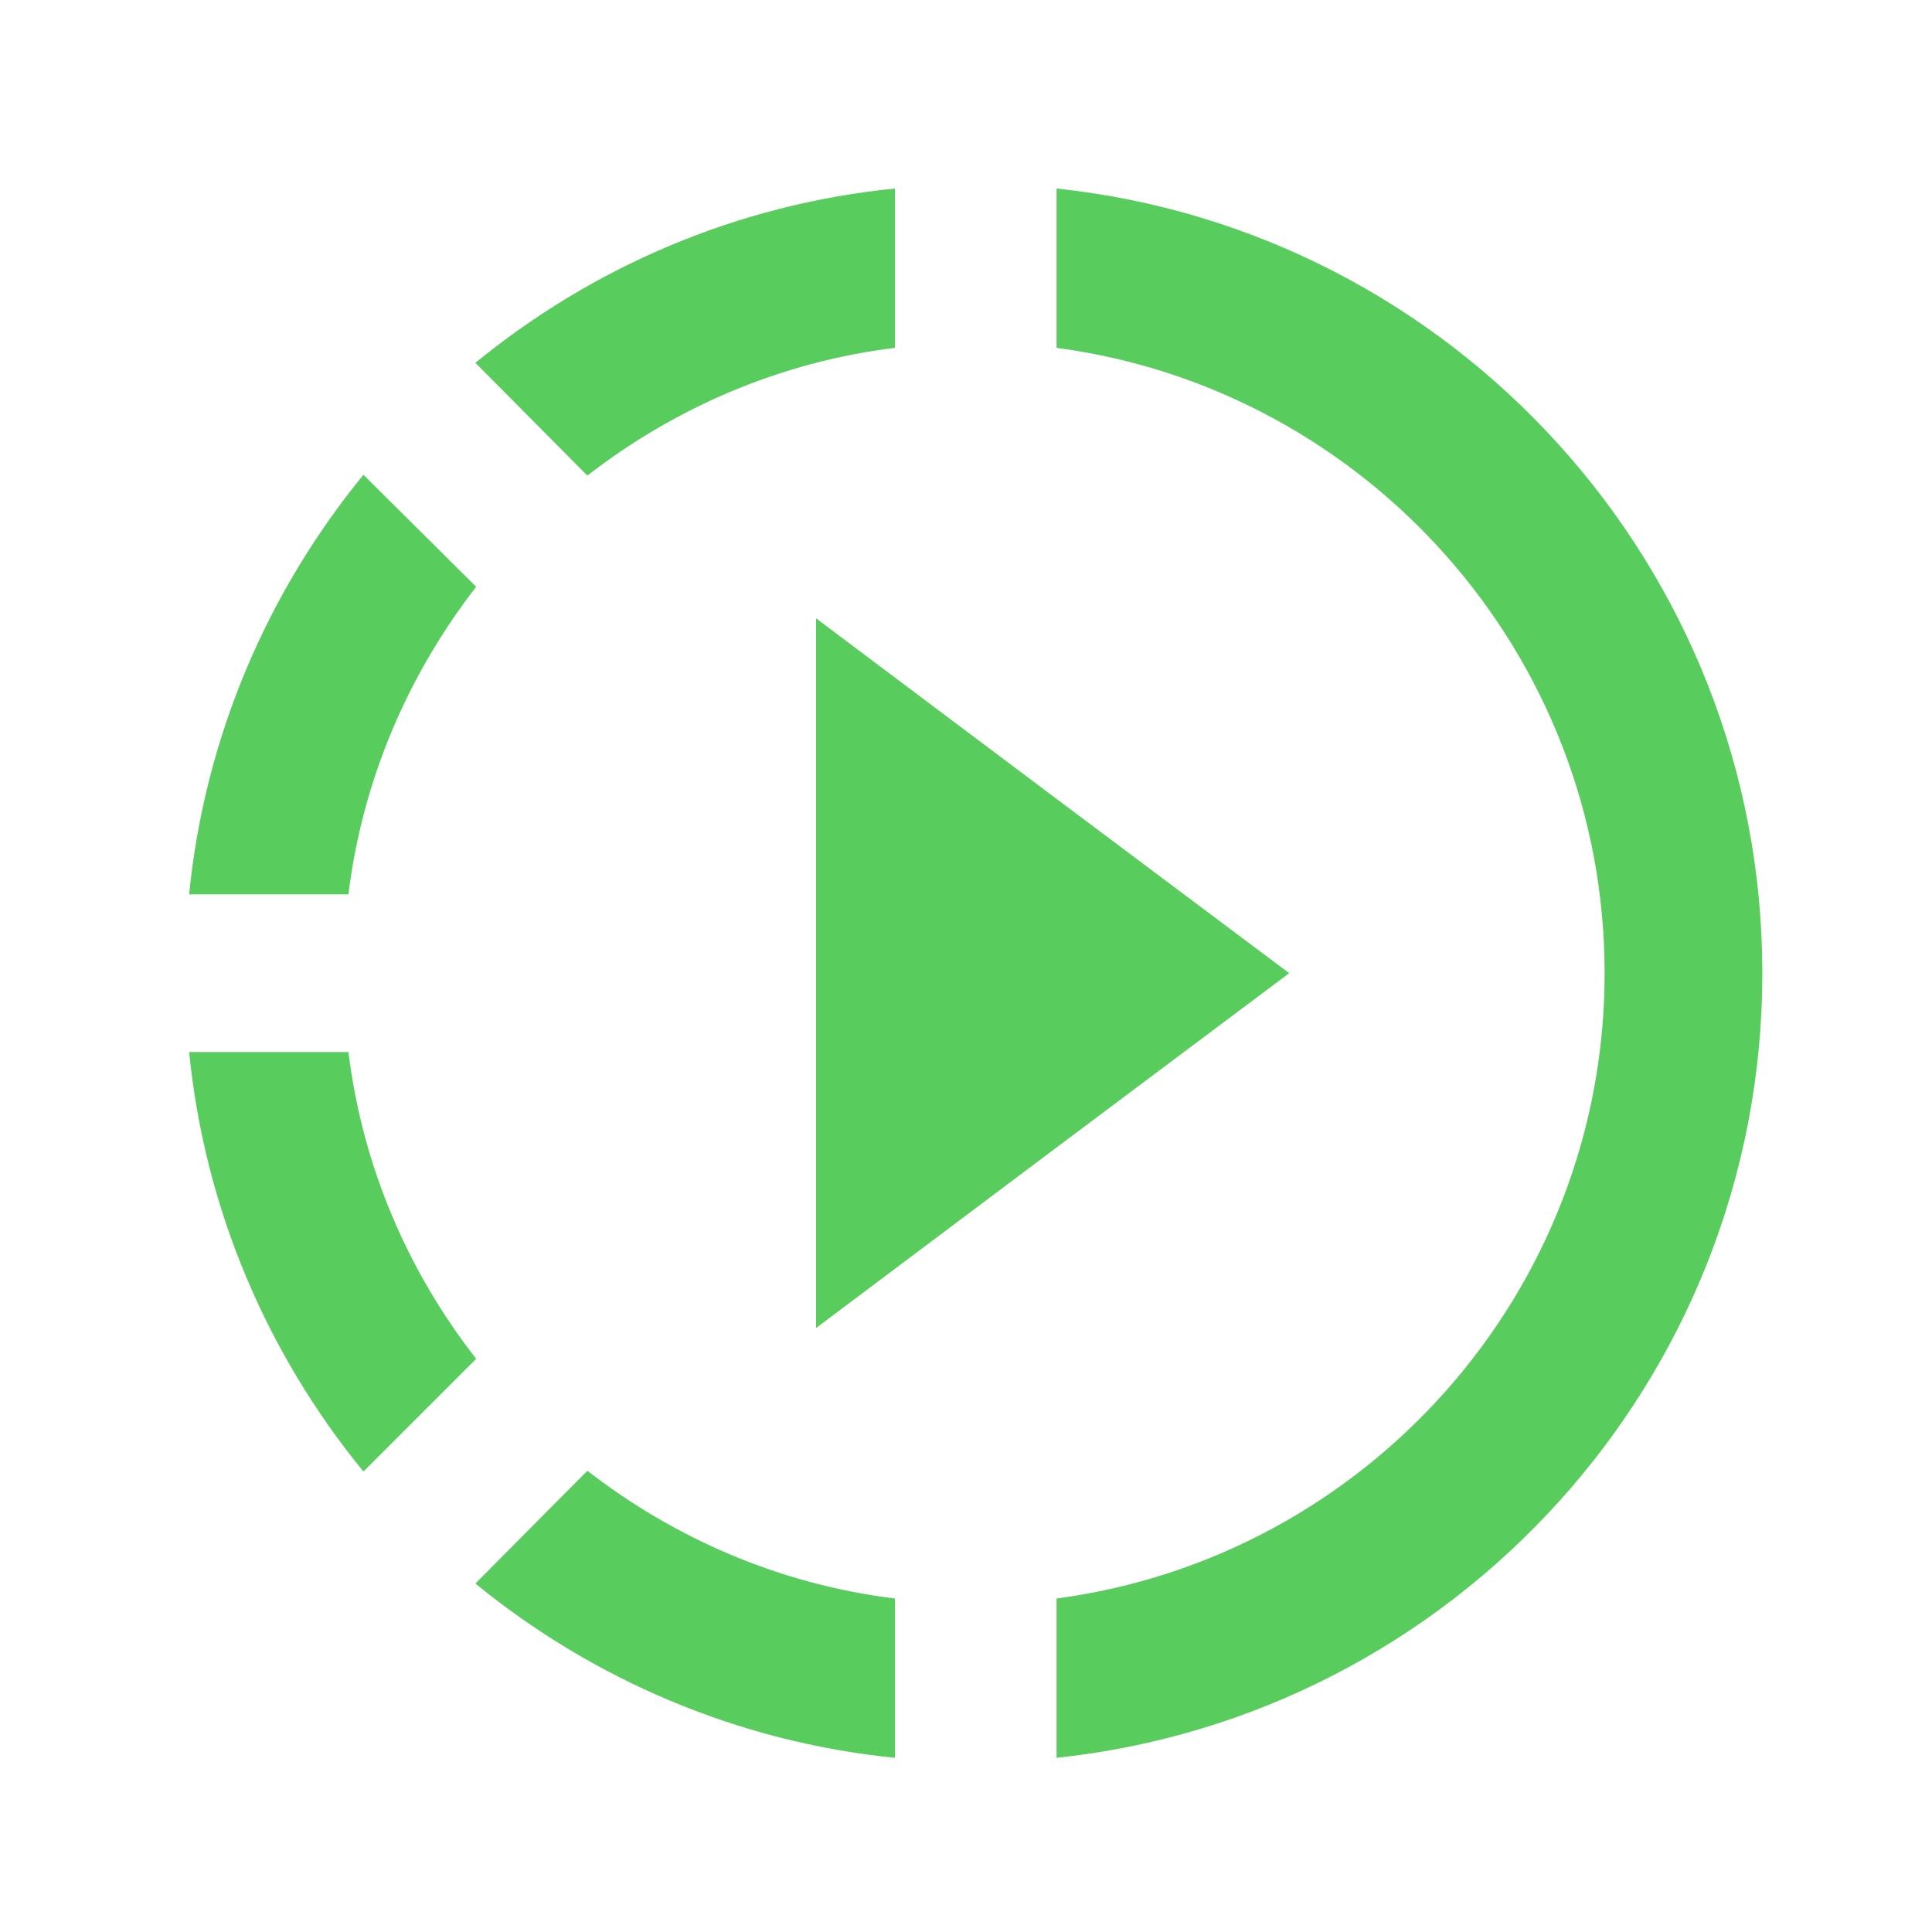 <svg width="49" height="49" viewBox="0 0 49 49" fill="none" xmlns="http://www.w3.org/2000/svg">
<path d="M26.797 20.262L20.697 15.682V33.682L26.797 29.102L32.697 24.682L26.797 20.262ZM26.797 20.262L20.697 15.682V33.682L26.797 29.102L32.697 24.682L26.797 20.262ZM26.797 20.262L20.697 15.682V33.682L26.797 29.102L32.697 24.682L26.797 20.262ZM22.697 8.822V4.782C18.677 5.182 15.017 6.782 12.057 9.202L14.897 12.062C17.117 10.342 19.777 9.182 22.697 8.822ZM12.077 14.882L9.217 12.042C6.797 15.002 5.197 18.662 4.797 22.682H8.837C9.197 19.762 10.357 17.102 12.077 14.882ZM8.837 26.682H4.797C5.197 30.702 6.797 34.362 9.217 37.322L12.077 34.462C10.357 32.262 9.197 29.602 8.837 26.682ZM12.057 40.162C15.017 42.582 18.697 44.182 22.697 44.582V40.542C19.777 40.182 17.117 39.022 14.897 37.302L12.057 40.162ZM44.697 24.682C44.697 35.002 36.857 43.522 26.797 44.582V40.542C34.637 39.502 40.697 32.782 40.697 24.682C40.697 16.582 34.637 9.862 26.797 8.822V4.782C36.857 5.842 44.697 14.362 44.697 24.682Z" fill="#58CC5D"/>
</svg>
